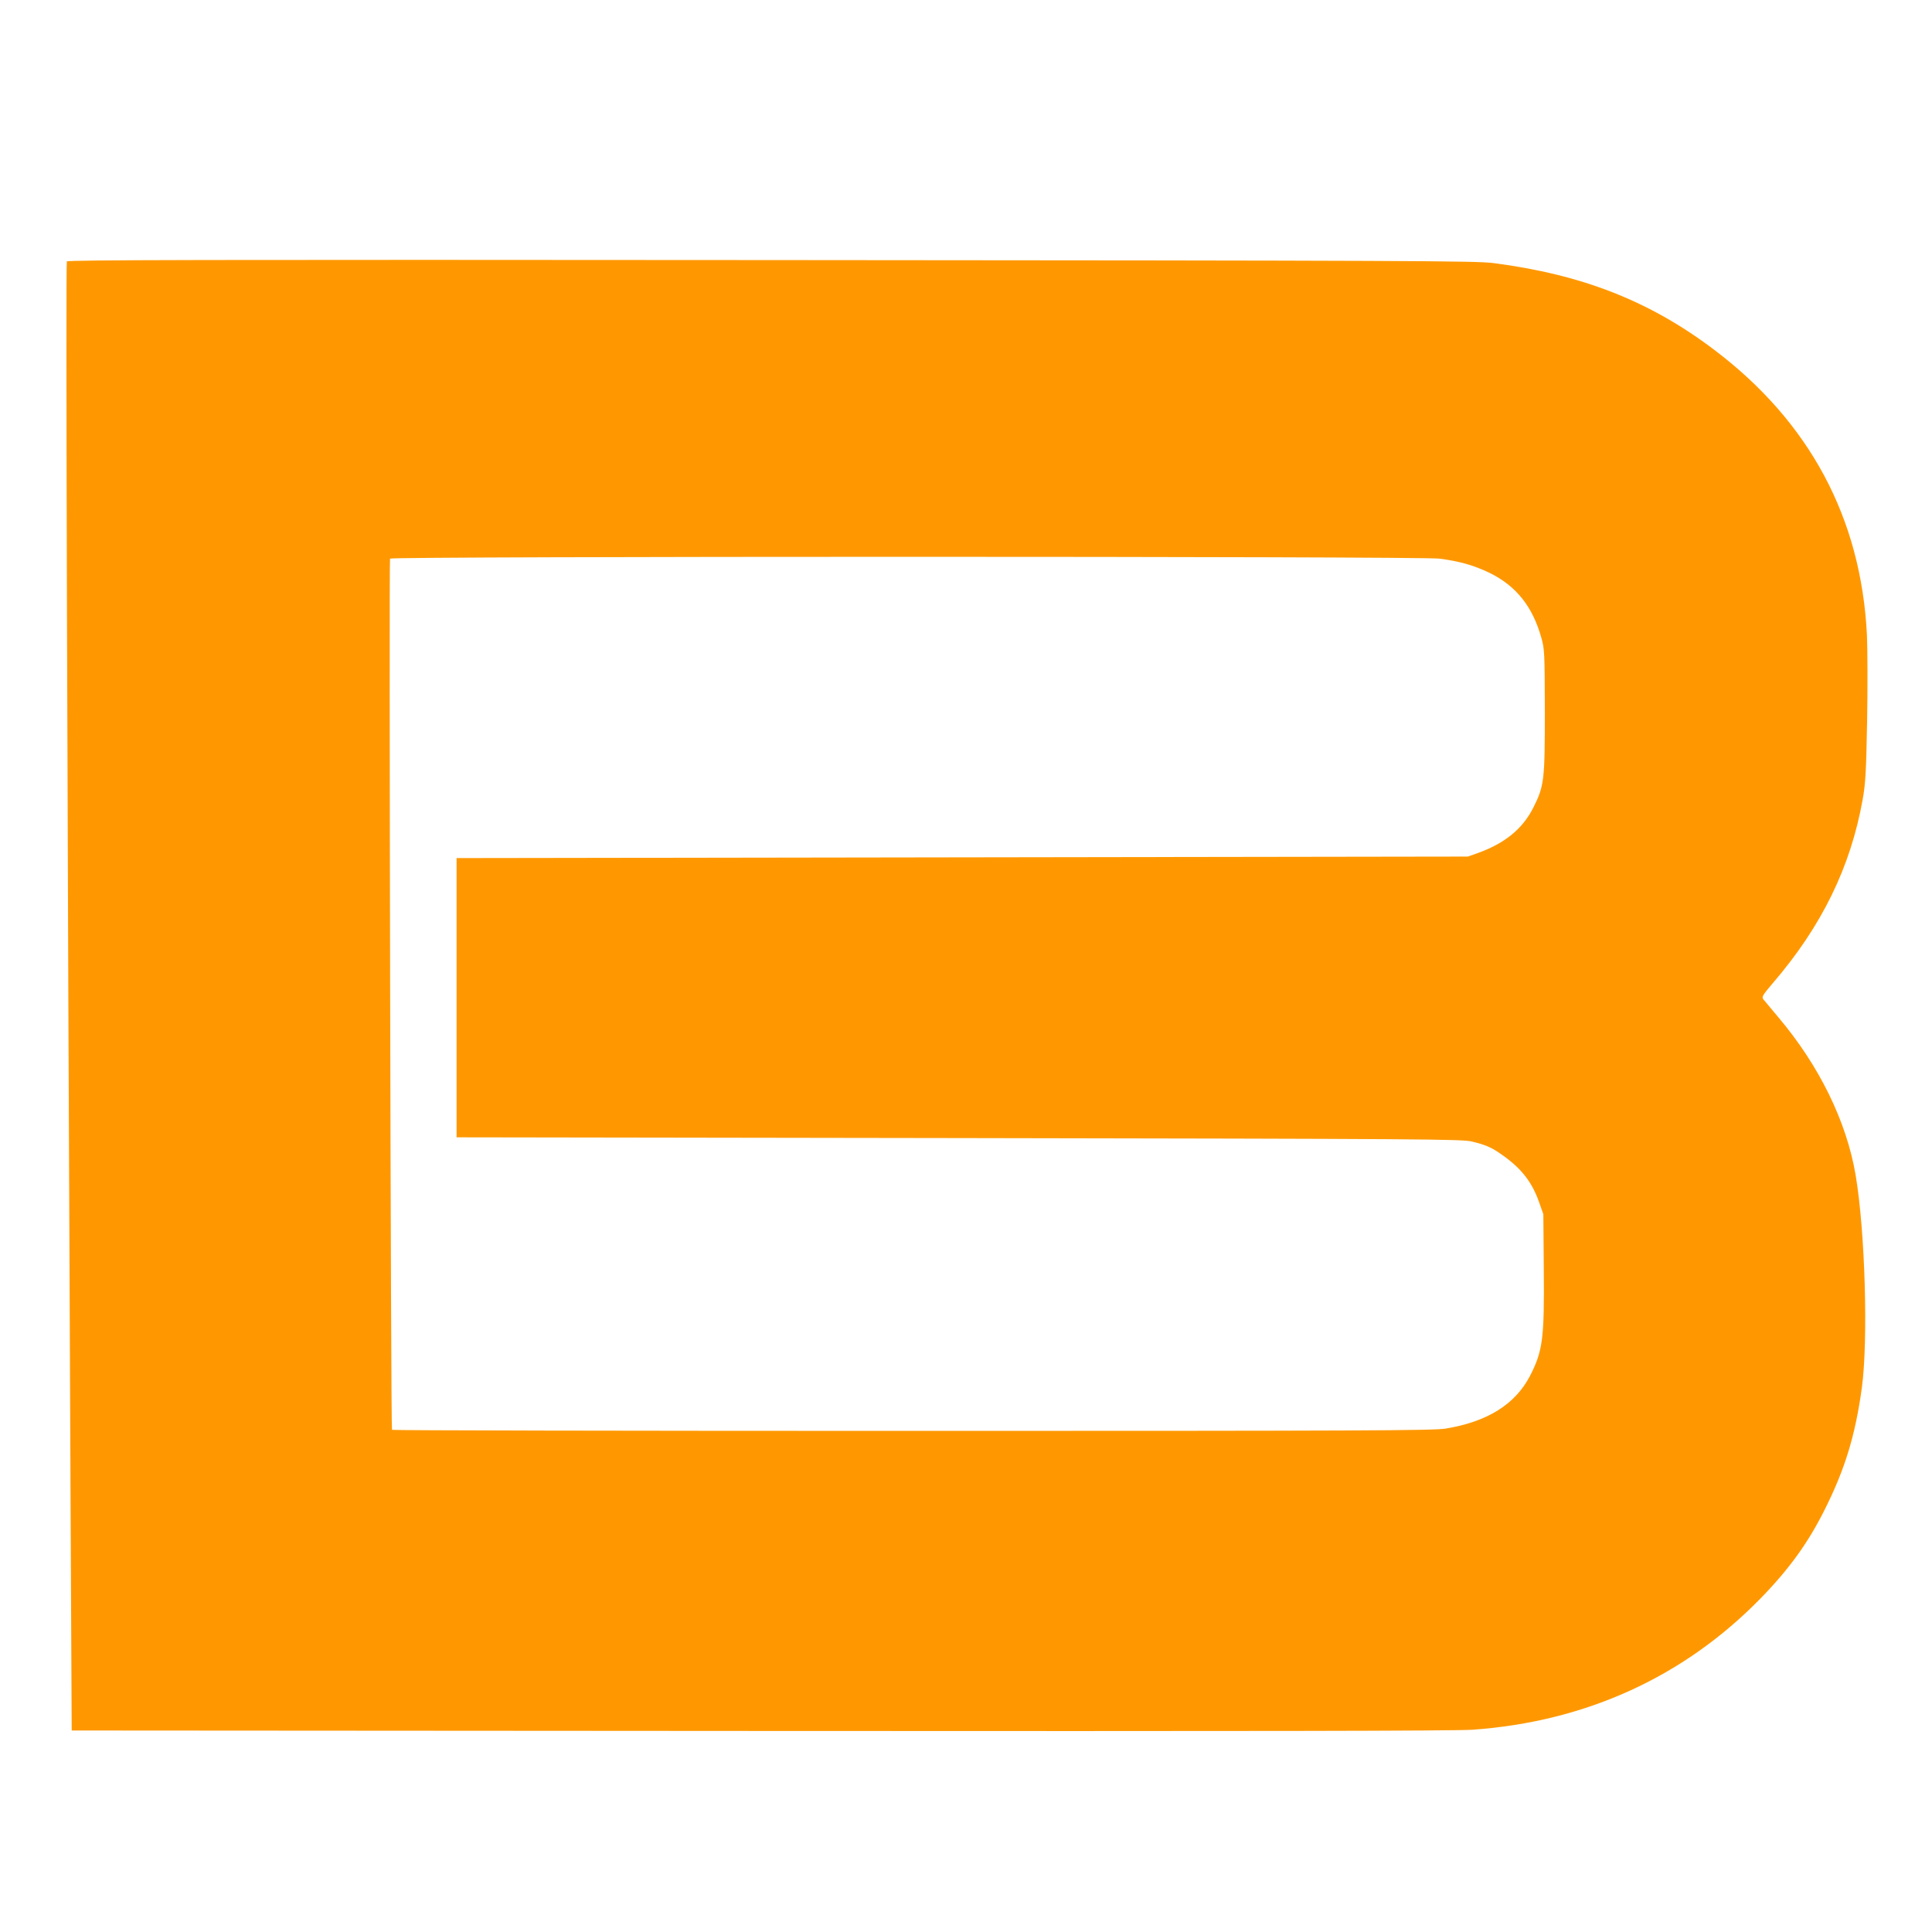 <?xml version="1.0" standalone="no"?>
<!DOCTYPE svg PUBLIC "-//W3C//DTD SVG 20010904//EN"
 "http://www.w3.org/TR/2001/REC-SVG-20010904/DTD/svg10.dtd">
<svg version="1.0" xmlns="http://www.w3.org/2000/svg"
 width="1280pt" height="1280pt" viewBox="0 0 1280 1280"
 preserveAspectRatio="xMidYMid meet">
<g transform="translate(0,1280) scale(0.1,-0.1)"
fill="#ff9800" stroke="none">
<path d="M443 11068 c-8 -12 2 -3490 24 -8103 l8 -1630 4560 -3 c3297 -2 4604
0 4720 8 751 53 1402 350 1911 872 187 192 313 366 422 584 136 271 204 495
247 808 43 314 22 1040 -41 1411 -60 355 -242 726 -511 1044 -48 57 -94 112
-101 121 -11 15 -3 29 63 106 325 378 516 770 596 1219 18 102 23 179 29 515
4 217 3 474 -1 571 -38 776 -380 1415 -1014 1893 -426 322 -873 497 -1460 573
-120 15 -495 17 -4786 20 -3762 3 -4658 1 -4666 -9z m9092 -1969 c134 -17 229
-44 335 -95 176 -87 284 -223 342 -430 21 -75 22 -98 23 -484 0 -460 -4 -496
-76 -640 -71 -141 -188 -237 -369 -302 l-65 -23 -3350 -5 -3350 -5 0 -925 0
-925 3330 -5 c3084 -5 3335 -7 3397 -23 87 -21 127 -38 185 -78 137 -93 211
-185 260 -324 l28 -80 3 -360 c4 -462 -6 -544 -91 -710 -98 -189 -283 -305
-561 -350 -79 -13 -554 -15 -3533 -15 -1893 0 -3444 3 -3446 7 -8 13 -20 5760
-13 5772 10 16 6821 16 6951 0z"/>
</g>
</svg>
